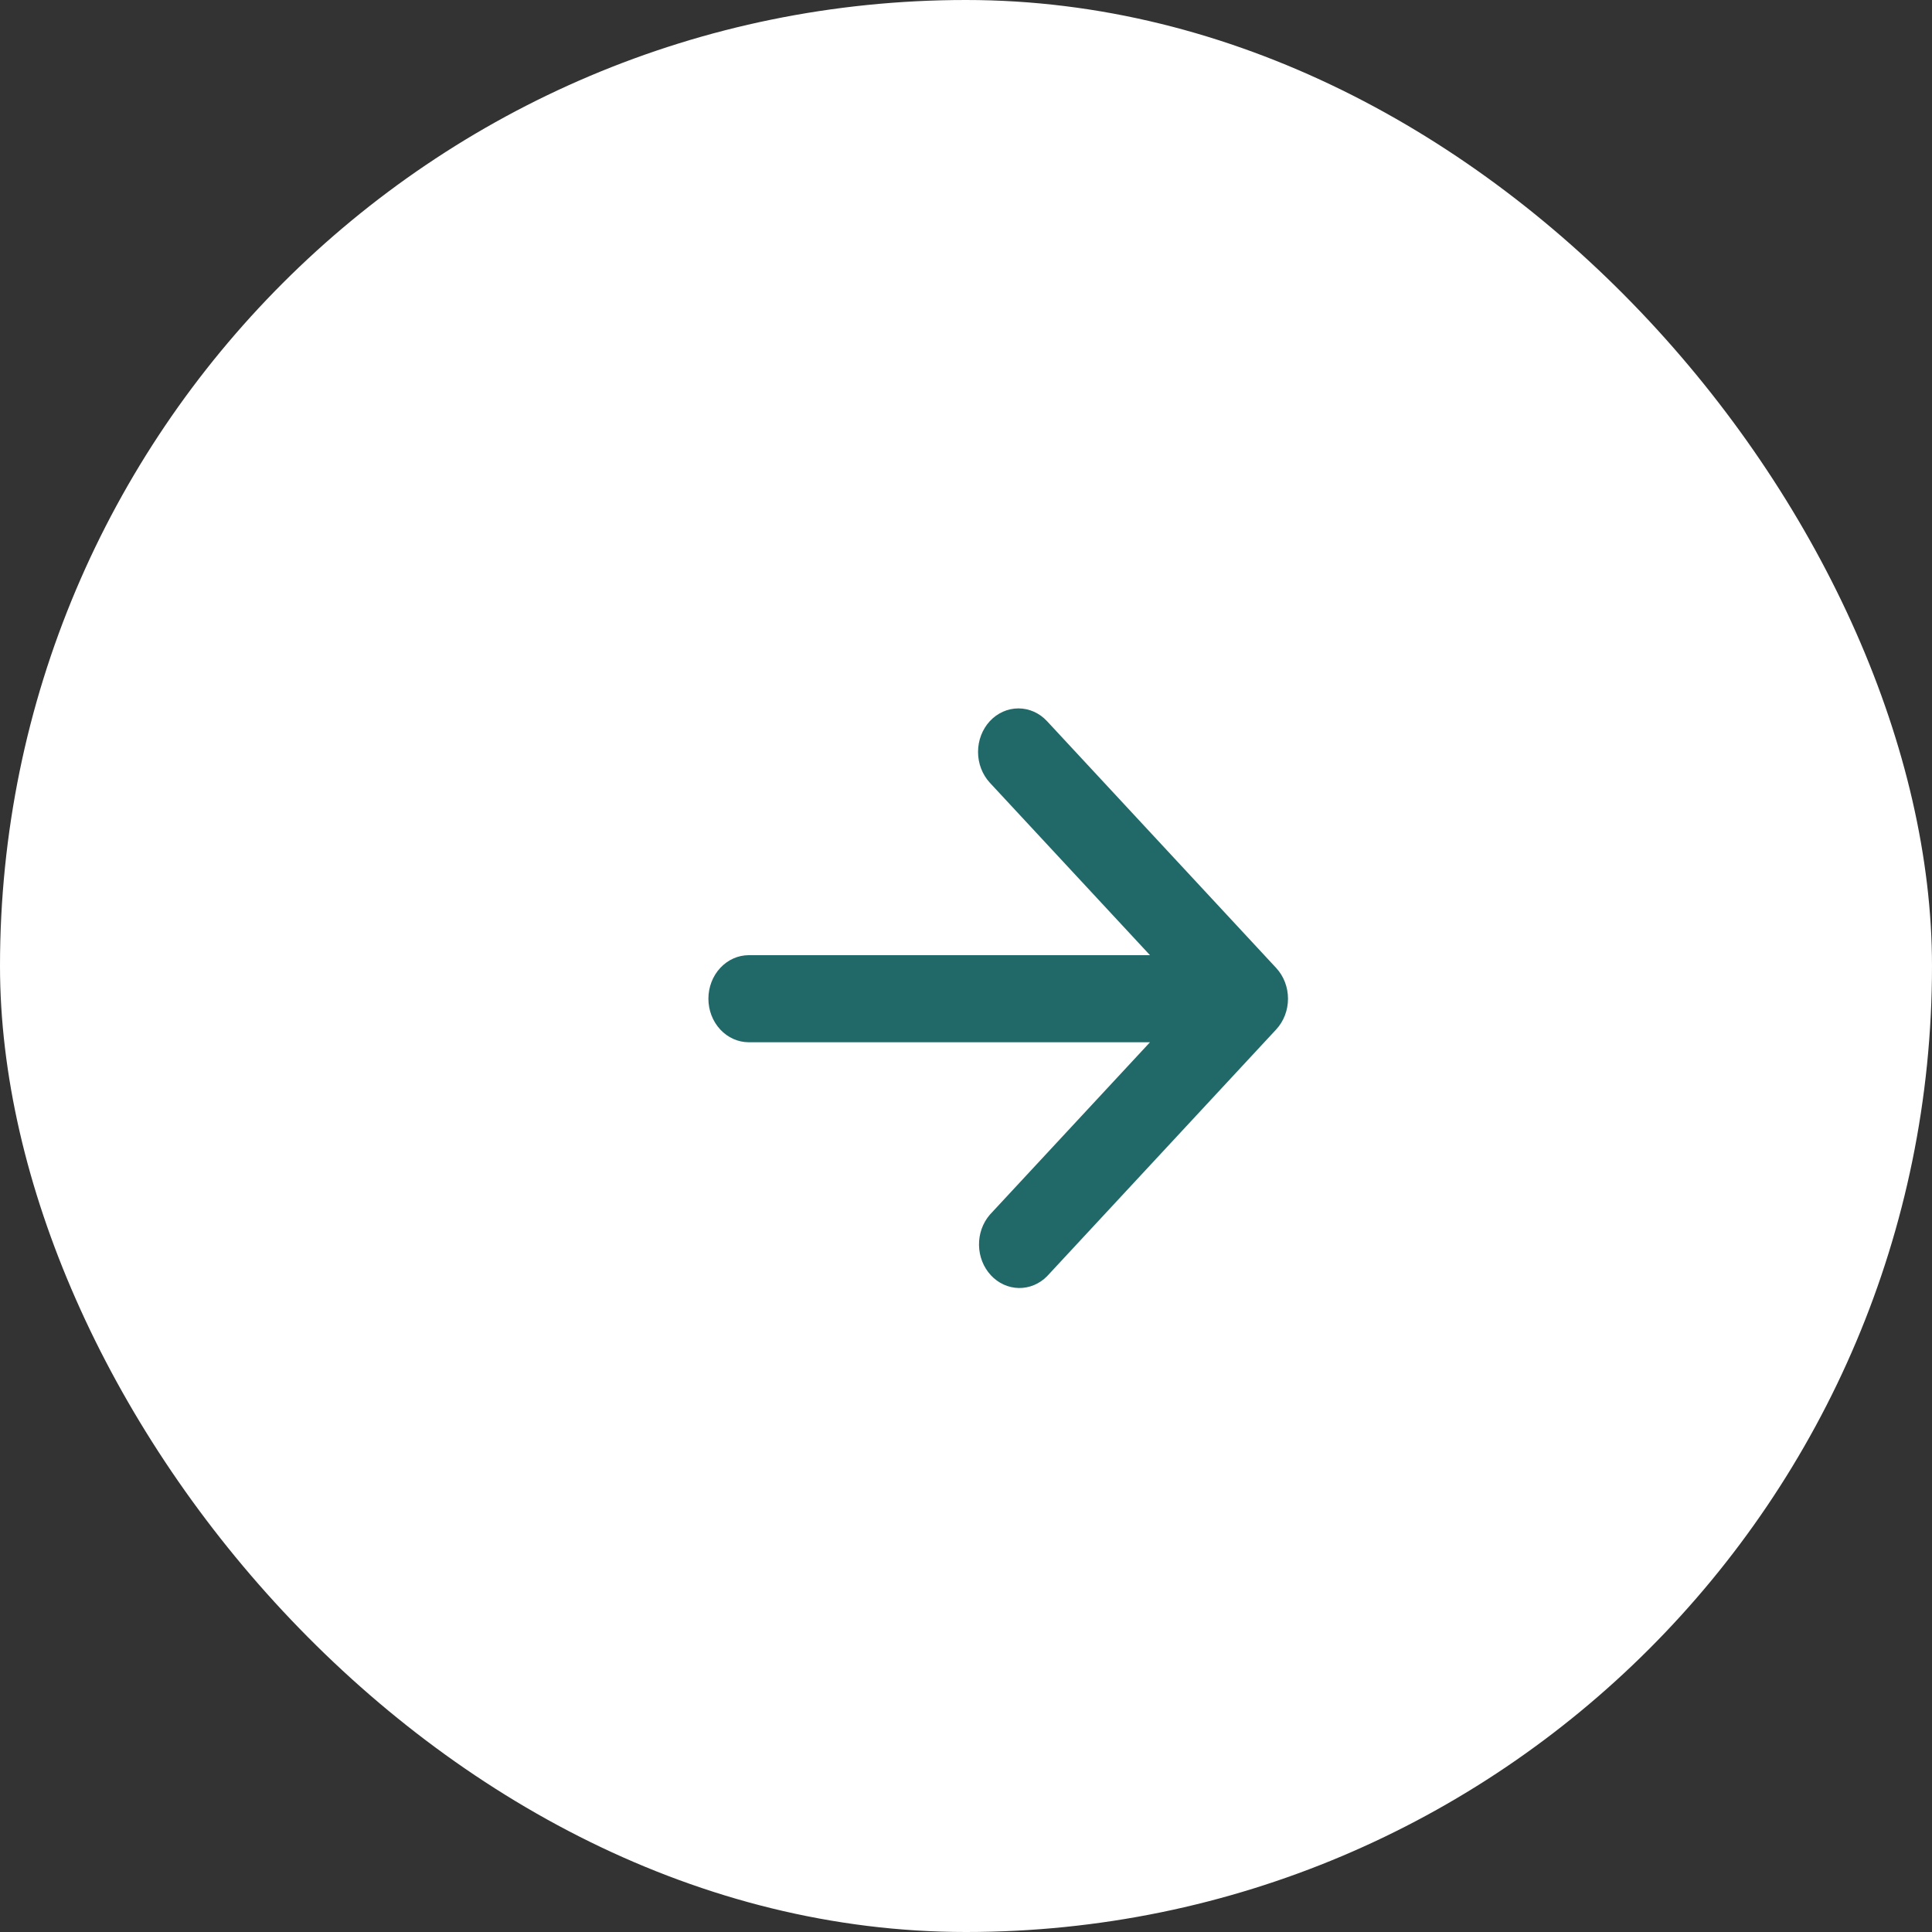 <?xml version="1.0" encoding="UTF-8"?> <svg xmlns="http://www.w3.org/2000/svg" width="30" height="30" viewBox="0 0 30 30" fill="none"><rect x="0" y="0" width="30" height="30" fill="#333333" stroke="none"/><rect width="30" height="30" rx="15" fill="white"></rect><path d="M15.37 11.198C15.488 11.071 15.648 11 15.814 11C15.981 11 16.14 11.071 16.258 11.198L19.816 15.03C19.934 15.157 20 15.329 20 15.508C20 15.687 19.934 15.859 19.816 15.986L16.258 19.818C16.139 19.938 15.982 20.003 15.819 20C15.656 19.997 15.501 19.926 15.386 19.802C15.271 19.678 15.205 19.511 15.202 19.335C15.199 19.16 15.259 18.991 15.37 18.862L17.857 16.184H11.628C11.461 16.184 11.302 16.113 11.184 15.986C11.066 15.859 11 15.687 11 15.508C11 15.329 11.066 15.157 11.184 15.03C11.302 14.903 11.461 14.832 11.628 14.832H17.857L15.37 12.154C15.253 12.027 15.187 11.855 15.187 11.676C15.187 11.496 15.253 11.325 15.37 11.198Z" fill="#216869"></path></svg> 